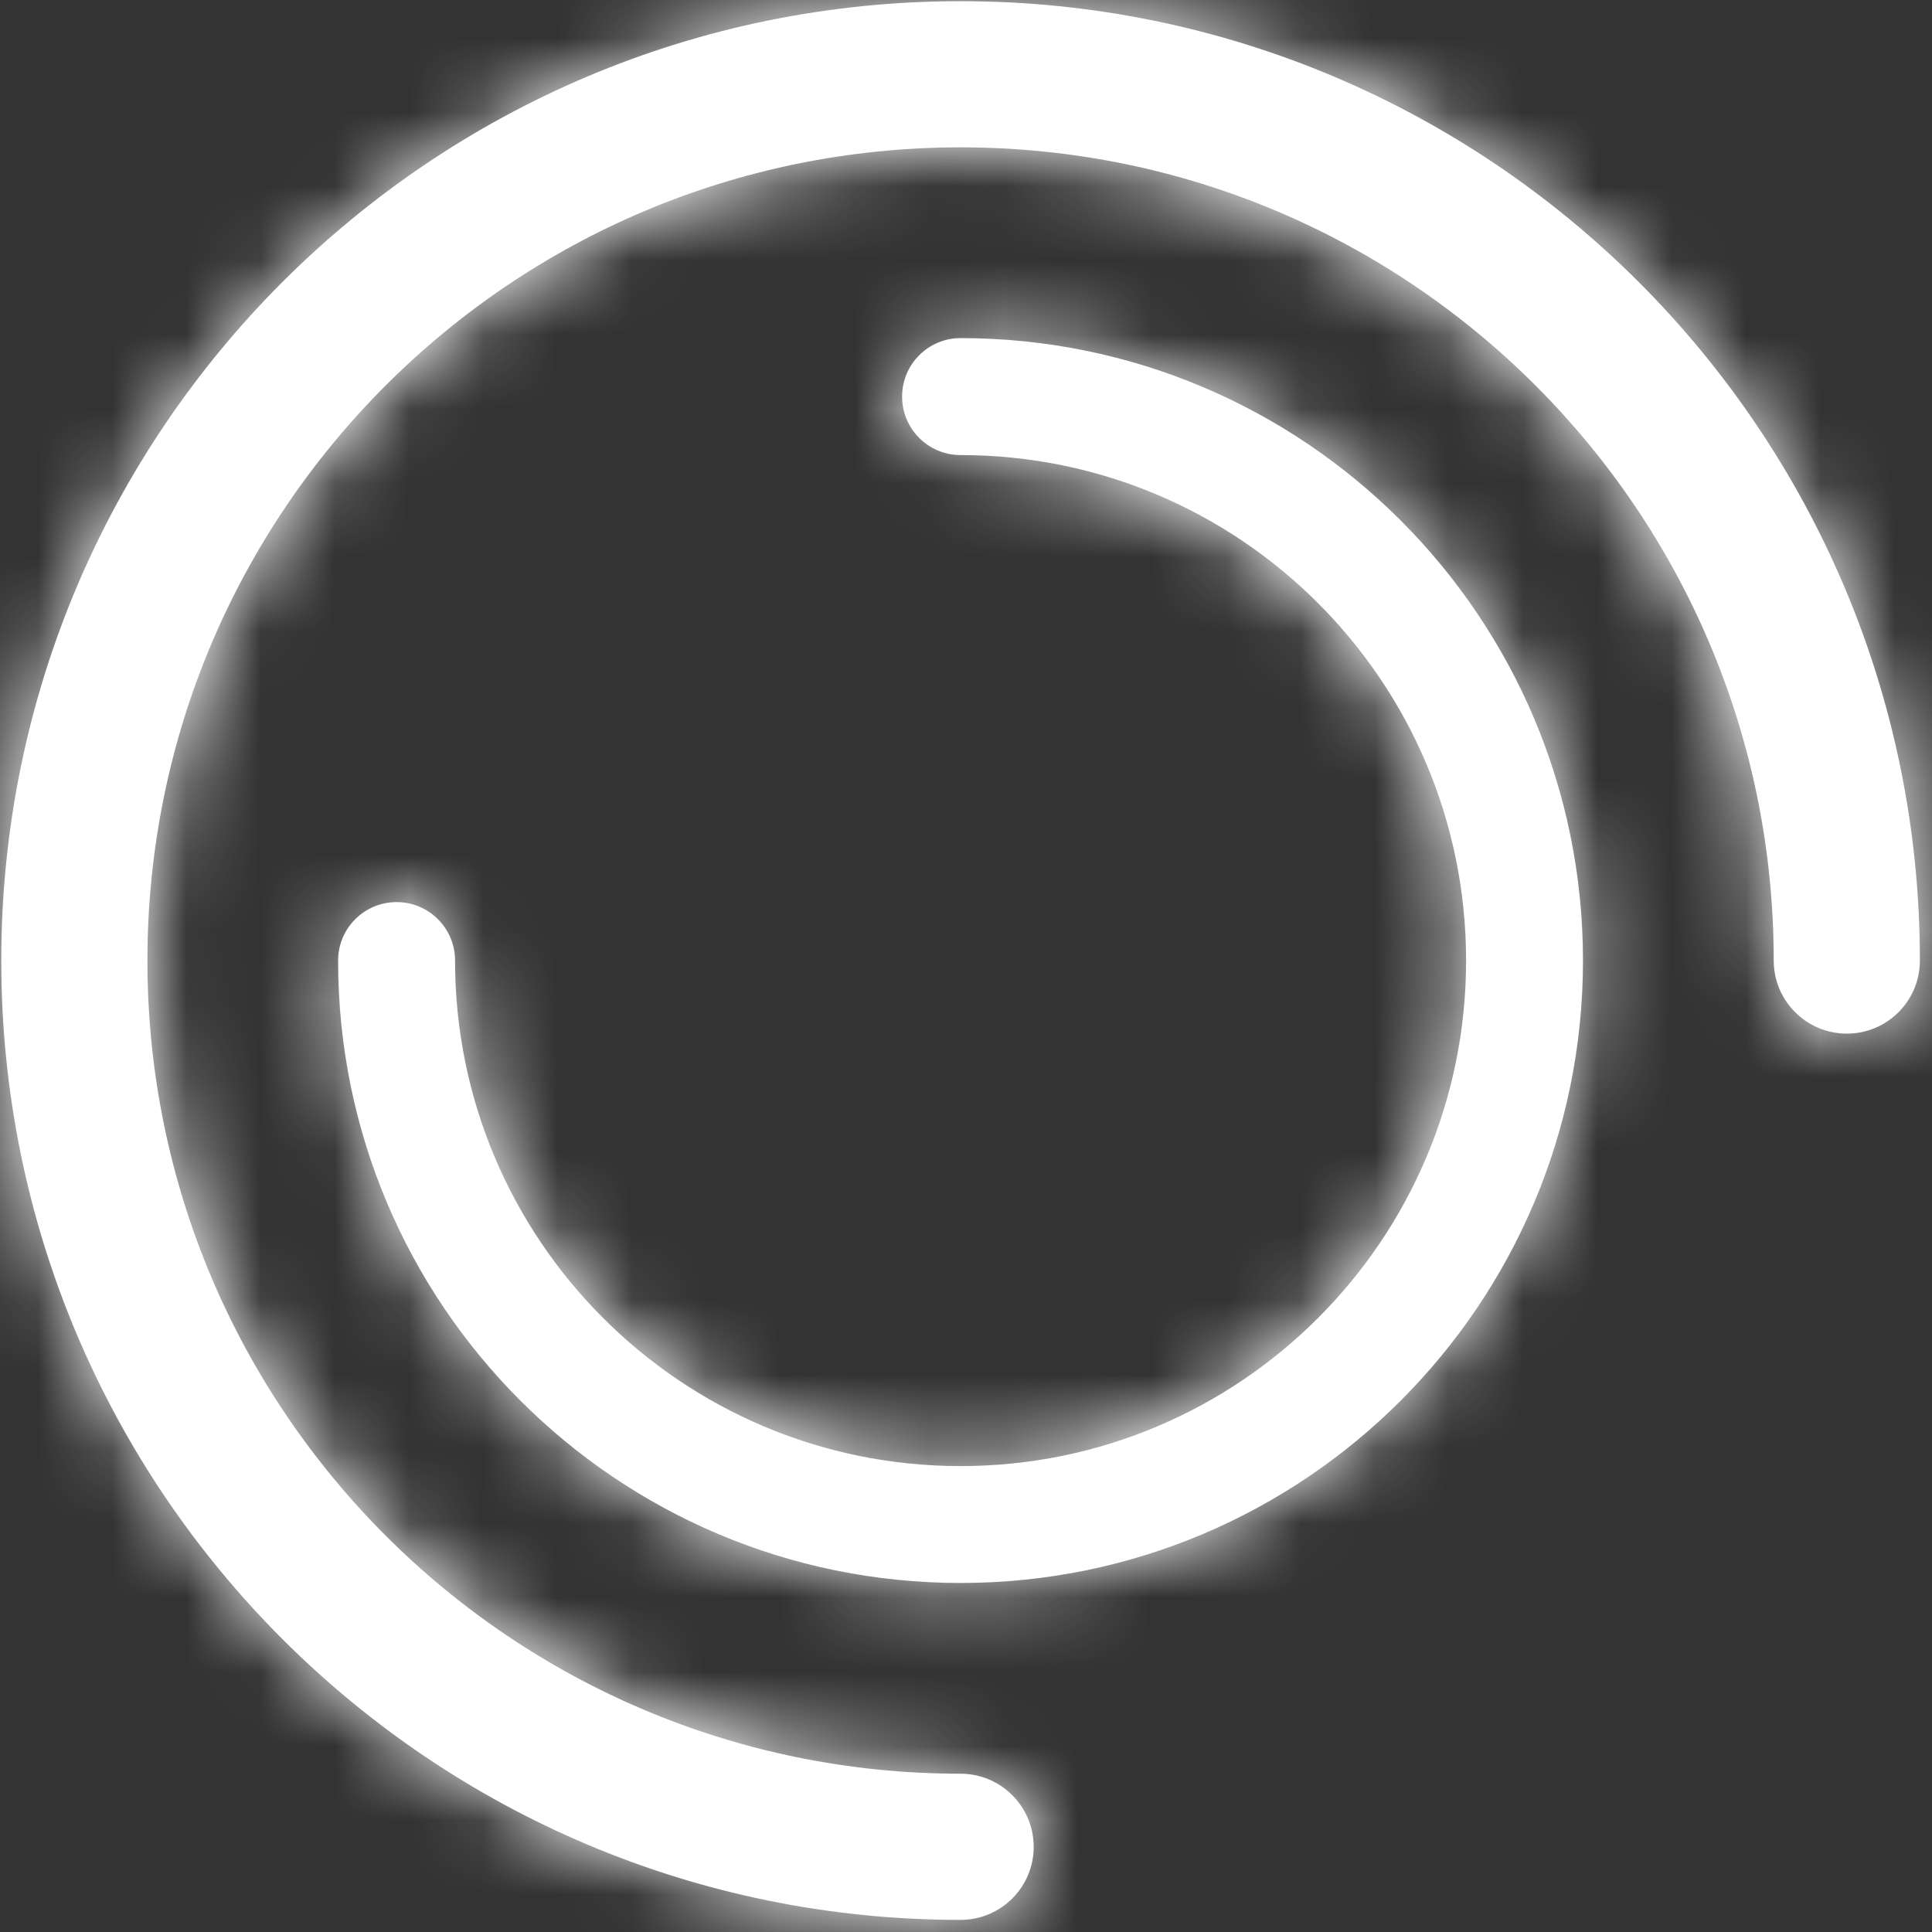 <svg width="26" height="26" viewBox="0 0 26 26" fill="none" xmlns="http://www.w3.org/2000/svg">
<rect x="0" y="0" width="26" height="26" fill="#333333" stroke="none"/>
<mask id="path-1-inside-1" fill="white">
<path fill-rule="evenodd" clip-rule="evenodd" d="M12.927 1.983C6.883 1.983 1.984 6.883 1.984 12.927C1.984 18.971 6.883 23.87 12.927 23.87C13.47 23.87 13.911 24.311 13.911 24.854C13.911 25.397 13.47 25.837 12.927 25.837C5.797 25.837 0.017 20.057 0.017 12.927C0.017 5.797 5.797 0.016 12.927 0.016C20.057 0.016 25.837 5.797 25.837 12.927C25.837 13.47 25.397 13.91 24.854 13.91C24.311 13.91 23.87 13.47 23.87 12.927C23.87 6.883 18.971 1.983 12.927 1.983Z"/>
</mask>
<path fill-rule="evenodd" clip-rule="evenodd" d="M12.927 1.983C6.883 1.983 1.984 6.883 1.984 12.927C1.984 18.971 6.883 23.87 12.927 23.87C13.47 23.87 13.911 24.311 13.911 24.854C13.911 25.397 13.47 25.837 12.927 25.837C5.797 25.837 0.017 20.057 0.017 12.927C0.017 5.797 5.797 0.016 12.927 0.016C20.057 0.016 25.837 5.797 25.837 12.927C25.837 13.47 25.397 13.91 24.854 13.91C24.311 13.91 23.87 13.47 23.87 12.927C23.87 6.883 18.971 1.983 12.927 1.983Z" fill="white"/>
<path d="M3.951 12.927C3.951 7.969 7.969 3.951 12.927 3.951V0.016C5.797 0.016 0.017 5.797 0.017 12.927H3.951ZM12.927 21.903C7.969 21.903 3.951 17.884 3.951 12.927H0.017C0.017 20.057 5.797 25.837 12.927 25.837V21.903ZM15.877 24.854C15.877 23.224 14.556 21.903 12.927 21.903V25.837C12.384 25.837 11.944 25.397 11.944 24.854H15.877ZM12.927 27.804C14.556 27.804 15.877 26.483 15.877 24.854H11.944C11.944 24.311 12.384 23.87 12.927 23.87V27.804ZM-1.95 12.927C-1.95 21.143 4.71 27.804 12.927 27.804V23.87C6.883 23.87 1.984 18.971 1.984 12.927H-1.95ZM12.927 -1.951C4.71 -1.951 -1.95 4.71 -1.95 12.927H1.984C1.984 6.883 6.883 1.983 12.927 1.983V-1.951ZM27.804 12.927C27.804 4.71 21.143 -1.951 12.927 -1.951V1.983C18.971 1.983 23.87 6.883 23.87 12.927H27.804ZM24.854 15.877C26.483 15.877 27.804 14.556 27.804 12.927H23.87C23.87 12.384 24.311 11.943 24.854 11.943V15.877ZM21.903 12.927C21.903 14.556 23.224 15.877 24.854 15.877V11.943C25.397 11.943 25.837 12.384 25.837 12.927H21.903ZM12.927 3.951C17.884 3.951 21.903 7.969 21.903 12.927H25.837C25.837 5.797 20.057 0.016 12.927 0.016V3.951Z" fill="white" mask="url(#path-1-inside-1)"/>
<mask id="path-3-inside-2" fill="white">
<path fill-rule="evenodd" clip-rule="evenodd" d="M12.927 19.73C16.684 19.73 19.73 16.684 19.73 12.927C19.73 9.17 16.684 6.124 12.927 6.124C12.492 6.124 12.14 5.772 12.14 5.337C12.14 4.903 12.492 4.55 12.927 4.55C17.553 4.55 21.303 8.301 21.303 12.927C21.303 17.553 17.553 21.303 12.927 21.303C8.301 21.303 4.55 17.553 4.55 12.927C4.55 12.492 4.903 12.14 5.337 12.14C5.772 12.14 6.124 12.492 6.124 12.927C6.124 16.684 9.17 19.73 12.927 19.73Z"/>
</mask>
<path fill-rule="evenodd" clip-rule="evenodd" d="M12.927 19.73C16.684 19.73 19.73 16.684 19.73 12.927C19.73 9.17 16.684 6.124 12.927 6.124C12.492 6.124 12.14 5.772 12.14 5.337C12.14 4.903 12.492 4.55 12.927 4.55C17.553 4.55 21.303 8.301 21.303 12.927C21.303 17.553 17.553 21.303 12.927 21.303C8.301 21.303 4.55 17.553 4.55 12.927C4.55 12.492 4.903 12.14 5.337 12.14C5.772 12.14 6.124 12.492 6.124 12.927C6.124 16.684 9.17 19.73 12.927 19.73Z" fill="white"/>
<path d="M18.156 12.927C18.156 15.815 15.815 18.156 12.927 18.156L12.927 21.303C17.553 21.303 21.303 17.553 21.303 12.927L18.156 12.927ZM12.927 7.697C15.815 7.697 18.156 10.039 18.156 12.927L21.303 12.927C21.303 8.301 17.553 4.55 12.927 4.55L12.927 7.697ZM10.566 5.337C10.566 6.641 11.623 7.697 12.927 7.697L12.927 4.55C13.361 4.55 13.714 4.903 13.714 5.337L10.566 5.337ZM12.927 2.977C11.623 2.977 10.566 4.033 10.566 5.337L13.714 5.337C13.714 5.772 13.361 6.124 12.927 6.124L12.927 2.977ZM22.877 12.927C22.877 7.431 18.422 2.977 12.927 2.977L12.927 6.124C16.684 6.124 19.73 9.17 19.73 12.927L22.877 12.927ZM12.927 22.877C18.422 22.877 22.877 18.422 22.877 12.927L19.73 12.927C19.73 16.684 16.684 19.73 12.927 19.73L12.927 22.877ZM2.977 12.927C2.977 18.422 7.432 22.877 12.927 22.877L12.927 19.73C9.17 19.73 6.124 16.684 6.124 12.927L2.977 12.927ZM5.337 10.566C4.034 10.566 2.977 11.623 2.977 12.927L6.124 12.927C6.124 13.361 5.772 13.714 5.337 13.714L5.337 10.566ZM7.698 12.927C7.698 11.623 6.641 10.566 5.337 10.566L5.337 13.714C4.903 13.714 4.55 13.361 4.55 12.927L7.698 12.927ZM12.927 18.156C10.039 18.156 7.698 15.815 7.698 12.927L4.55 12.927C4.55 17.553 8.301 21.303 12.927 21.303L12.927 18.156Z" fill="white" mask="url(#path-3-inside-2)"/>
</svg>
